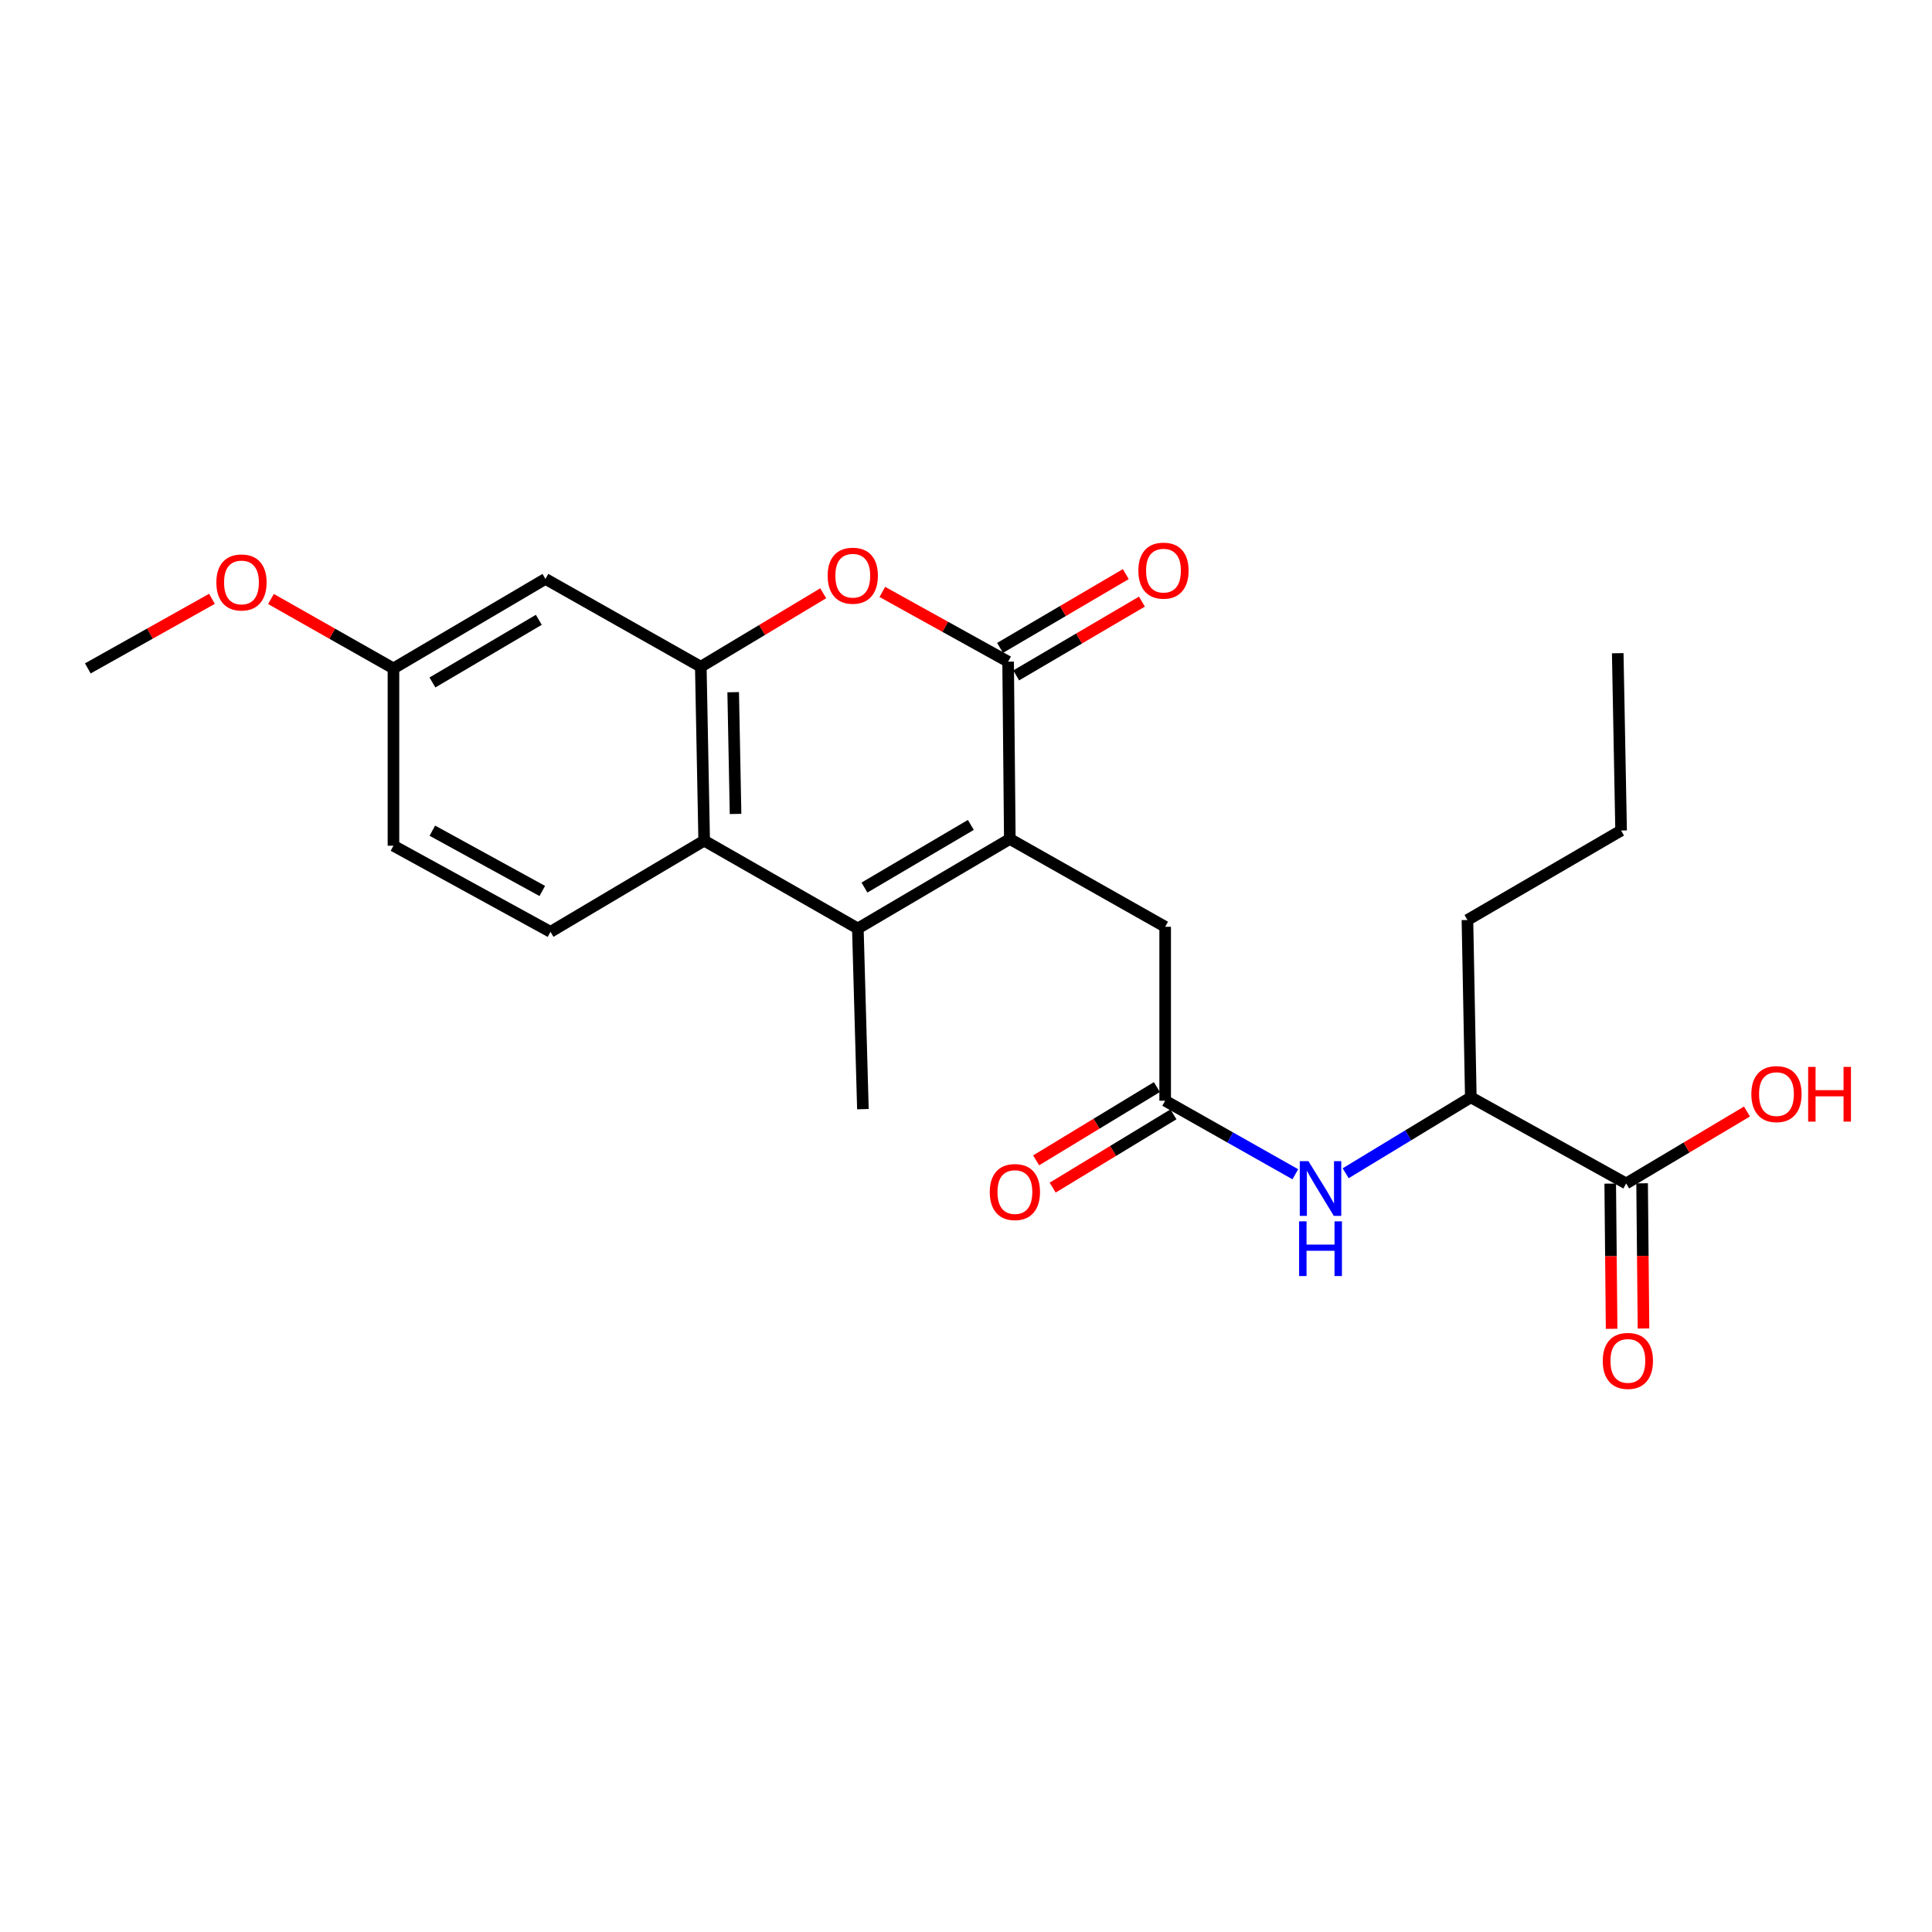 <?xml version='1.0' encoding='iso-8859-1'?>
<svg version='1.1' baseProfile='full'
              xmlns='http://www.w3.org/2000/svg'
                      xmlns:rdkit='http://www.rdkit.org/xml'
                      xmlns:xlink='http://www.w3.org/1999/xlink'
                  xml:space='preserve'
width='1000px' height='1000px' viewBox='0 0 1000 1000'>
<!-- END OF HEADER -->
<rect style='opacity:1.0;fill:#FFFFFF;stroke:none' width='1000' height='1000' x='0' y='0'> </rect>
<path class='bond-0' d='M 522.681,434.249 L 521.801,342.473' style='fill:none;fill-rule:evenodd;stroke:#000000;stroke-width:6px;stroke-linecap:butt;stroke-linejoin:miter;stroke-opacity:1' />
<path class='bond-1' d='M 522.681,434.249 L 444.018,480.572' style='fill:none;fill-rule:evenodd;stroke:#000000;stroke-width:6px;stroke-linecap:butt;stroke-linejoin:miter;stroke-opacity:1' />
<path class='bond-1' d='M 502.507,426.975 L 447.442,459.401' style='fill:none;fill-rule:evenodd;stroke:#000000;stroke-width:6px;stroke-linecap:butt;stroke-linejoin:miter;stroke-opacity:1' />
<path class='bond-2' d='M 522.681,434.249 L 603.087,479.701' style='fill:none;fill-rule:evenodd;stroke:#000000;stroke-width:6px;stroke-linecap:butt;stroke-linejoin:miter;stroke-opacity:1' />
<path class='bond-3' d='M 521.801,342.473 L 489.247,324.427' style='fill:none;fill-rule:evenodd;stroke:#000000;stroke-width:6px;stroke-linecap:butt;stroke-linejoin:miter;stroke-opacity:1' />
<path class='bond-3' d='M 489.247,324.427 L 456.693,306.381' style='fill:none;fill-rule:evenodd;stroke:#FF0000;stroke-width:6px;stroke-linecap:butt;stroke-linejoin:miter;stroke-opacity:1' />
<path class='bond-4' d='M 525.978,349.59 L 558.52,330.491' style='fill:none;fill-rule:evenodd;stroke:#000000;stroke-width:6px;stroke-linecap:butt;stroke-linejoin:miter;stroke-opacity:1' />
<path class='bond-4' d='M 558.52,330.491 L 591.062,311.393' style='fill:none;fill-rule:evenodd;stroke:#FF0000;stroke-width:6px;stroke-linecap:butt;stroke-linejoin:miter;stroke-opacity:1' />
<path class='bond-4' d='M 517.624,335.356 L 550.166,316.257' style='fill:none;fill-rule:evenodd;stroke:#000000;stroke-width:6px;stroke-linecap:butt;stroke-linejoin:miter;stroke-opacity:1' />
<path class='bond-4' d='M 550.166,316.257 L 582.708,297.159' style='fill:none;fill-rule:evenodd;stroke:#FF0000;stroke-width:6px;stroke-linecap:butt;stroke-linejoin:miter;stroke-opacity:1' />
<path class='bond-5' d='M 444.018,480.572 L 364.483,435.12' style='fill:none;fill-rule:evenodd;stroke:#000000;stroke-width:6px;stroke-linecap:butt;stroke-linejoin:miter;stroke-opacity:1' />
<path class='bond-6' d='M 444.018,480.572 L 446.64,574.09' style='fill:none;fill-rule:evenodd;stroke:#000000;stroke-width:6px;stroke-linecap:butt;stroke-linejoin:miter;stroke-opacity:1' />
<path class='bond-7' d='M 426.102,307.076 L 394.417,326.086' style='fill:none;fill-rule:evenodd;stroke:#FF0000;stroke-width:6px;stroke-linecap:butt;stroke-linejoin:miter;stroke-opacity:1' />
<path class='bond-7' d='M 394.417,326.086 L 362.731,345.095' style='fill:none;fill-rule:evenodd;stroke:#000000;stroke-width:6px;stroke-linecap:butt;stroke-linejoin:miter;stroke-opacity:1' />
<path class='bond-8' d='M 362.731,345.095 L 364.483,435.12' style='fill:none;fill-rule:evenodd;stroke:#000000;stroke-width:6px;stroke-linecap:butt;stroke-linejoin:miter;stroke-opacity:1' />
<path class='bond-8' d='M 379.496,358.278 L 380.722,421.295' style='fill:none;fill-rule:evenodd;stroke:#000000;stroke-width:6px;stroke-linecap:butt;stroke-linejoin:miter;stroke-opacity:1' />
<path class='bond-9' d='M 362.731,345.095 L 282.317,299.643' style='fill:none;fill-rule:evenodd;stroke:#000000;stroke-width:6px;stroke-linecap:butt;stroke-linejoin:miter;stroke-opacity:1' />
<path class='bond-10' d='M 364.483,435.12 L 284.939,482.323' style='fill:none;fill-rule:evenodd;stroke:#000000;stroke-width:6px;stroke-linecap:butt;stroke-linejoin:miter;stroke-opacity:1' />
<path class='bond-11' d='M 603.087,569.725 L 603.087,479.701' style='fill:none;fill-rule:evenodd;stroke:#000000;stroke-width:6px;stroke-linecap:butt;stroke-linejoin:miter;stroke-opacity:1' />
<path class='bond-12' d='M 603.087,569.725 L 636.77,588.76' style='fill:none;fill-rule:evenodd;stroke:#000000;stroke-width:6px;stroke-linecap:butt;stroke-linejoin:miter;stroke-opacity:1' />
<path class='bond-12' d='M 636.77,588.76 L 670.453,607.794' style='fill:none;fill-rule:evenodd;stroke:#0000FF;stroke-width:6px;stroke-linecap:butt;stroke-linejoin:miter;stroke-opacity:1' />
<path class='bond-13' d='M 598.806,562.67 L 567.552,581.633' style='fill:none;fill-rule:evenodd;stroke:#000000;stroke-width:6px;stroke-linecap:butt;stroke-linejoin:miter;stroke-opacity:1' />
<path class='bond-13' d='M 567.552,581.633 L 536.297,600.597' style='fill:none;fill-rule:evenodd;stroke:#FF0000;stroke-width:6px;stroke-linecap:butt;stroke-linejoin:miter;stroke-opacity:1' />
<path class='bond-13' d='M 607.368,576.781 L 576.113,595.744' style='fill:none;fill-rule:evenodd;stroke:#000000;stroke-width:6px;stroke-linecap:butt;stroke-linejoin:miter;stroke-opacity:1' />
<path class='bond-13' d='M 576.113,595.744 L 544.859,614.707' style='fill:none;fill-rule:evenodd;stroke:#FF0000;stroke-width:6px;stroke-linecap:butt;stroke-linejoin:miter;stroke-opacity:1' />
<path class='bond-14' d='M 696.517,607.273 L 728.906,587.623' style='fill:none;fill-rule:evenodd;stroke:#0000FF;stroke-width:6px;stroke-linecap:butt;stroke-linejoin:miter;stroke-opacity:1' />
<path class='bond-14' d='M 728.906,587.623 L 761.294,567.974' style='fill:none;fill-rule:evenodd;stroke:#000000;stroke-width:6px;stroke-linecap:butt;stroke-linejoin:miter;stroke-opacity:1' />
<path class='bond-15' d='M 841.7,612.555 L 761.294,567.974' style='fill:none;fill-rule:evenodd;stroke:#000000;stroke-width:6px;stroke-linecap:butt;stroke-linejoin:miter;stroke-opacity:1' />
<path class='bond-16' d='M 833.448,612.634 L 833.809,650.211' style='fill:none;fill-rule:evenodd;stroke:#000000;stroke-width:6px;stroke-linecap:butt;stroke-linejoin:miter;stroke-opacity:1' />
<path class='bond-16' d='M 833.809,650.211 L 834.169,687.787' style='fill:none;fill-rule:evenodd;stroke:#FF0000;stroke-width:6px;stroke-linecap:butt;stroke-linejoin:miter;stroke-opacity:1' />
<path class='bond-16' d='M 849.952,612.476 L 850.313,650.052' style='fill:none;fill-rule:evenodd;stroke:#000000;stroke-width:6px;stroke-linecap:butt;stroke-linejoin:miter;stroke-opacity:1' />
<path class='bond-16' d='M 850.313,650.052 L 850.673,687.628' style='fill:none;fill-rule:evenodd;stroke:#FF0000;stroke-width:6px;stroke-linecap:butt;stroke-linejoin:miter;stroke-opacity:1' />
<path class='bond-17' d='M 841.7,612.555 L 872.965,593.934' style='fill:none;fill-rule:evenodd;stroke:#000000;stroke-width:6px;stroke-linecap:butt;stroke-linejoin:miter;stroke-opacity:1' />
<path class='bond-17' d='M 872.965,593.934 L 904.229,575.313' style='fill:none;fill-rule:evenodd;stroke:#FF0000;stroke-width:6px;stroke-linecap:butt;stroke-linejoin:miter;stroke-opacity:1' />
<path class='bond-18' d='M 282.317,299.643 L 203.653,345.966' style='fill:none;fill-rule:evenodd;stroke:#000000;stroke-width:6px;stroke-linecap:butt;stroke-linejoin:miter;stroke-opacity:1' />
<path class='bond-18' d='M 278.892,320.813 L 223.828,353.24' style='fill:none;fill-rule:evenodd;stroke:#000000;stroke-width:6px;stroke-linecap:butt;stroke-linejoin:miter;stroke-opacity:1' />
<path class='bond-19' d='M 284.939,482.323 L 203.653,437.742' style='fill:none;fill-rule:evenodd;stroke:#000000;stroke-width:6px;stroke-linecap:butt;stroke-linejoin:miter;stroke-opacity:1' />
<path class='bond-19' d='M 280.683,461.165 L 223.783,429.958' style='fill:none;fill-rule:evenodd;stroke:#000000;stroke-width:6px;stroke-linecap:butt;stroke-linejoin:miter;stroke-opacity:1' />
<path class='bond-20' d='M 761.294,567.974 L 759.543,476.198' style='fill:none;fill-rule:evenodd;stroke:#000000;stroke-width:6px;stroke-linecap:butt;stroke-linejoin:miter;stroke-opacity:1' />
<path class='bond-21' d='M 203.653,345.966 L 203.653,437.742' style='fill:none;fill-rule:evenodd;stroke:#000000;stroke-width:6px;stroke-linecap:butt;stroke-linejoin:miter;stroke-opacity:1' />
<path class='bond-22' d='M 203.653,345.966 L 171.951,328.004' style='fill:none;fill-rule:evenodd;stroke:#000000;stroke-width:6px;stroke-linecap:butt;stroke-linejoin:miter;stroke-opacity:1' />
<path class='bond-22' d='M 171.951,328.004 L 140.25,310.041' style='fill:none;fill-rule:evenodd;stroke:#FF0000;stroke-width:6px;stroke-linecap:butt;stroke-linejoin:miter;stroke-opacity:1' />
<path class='bond-23' d='M 109.71,309.957 L 77.582,327.962' style='fill:none;fill-rule:evenodd;stroke:#FF0000;stroke-width:6px;stroke-linecap:butt;stroke-linejoin:miter;stroke-opacity:1' />
<path class='bond-23' d='M 77.582,327.962 L 45.455,345.966' style='fill:none;fill-rule:evenodd;stroke:#000000;stroke-width:6px;stroke-linecap:butt;stroke-linejoin:miter;stroke-opacity:1' />
<path class='bond-24' d='M 759.543,476.198 L 839.078,429.875' style='fill:none;fill-rule:evenodd;stroke:#000000;stroke-width:6px;stroke-linecap:butt;stroke-linejoin:miter;stroke-opacity:1' />
<path class='bond-25' d='M 839.078,429.875 L 837.336,338.099' style='fill:none;fill-rule:evenodd;stroke:#000000;stroke-width:6px;stroke-linecap:butt;stroke-linejoin:miter;stroke-opacity:1' />
<path  class='atom-3' d='M 428.395 297.981
Q 428.395 291.181, 431.755 287.381
Q 435.115 283.581, 441.395 283.581
Q 447.675 283.581, 451.035 287.381
Q 454.395 291.181, 454.395 297.981
Q 454.395 304.861, 450.995 308.781
Q 447.595 312.661, 441.395 312.661
Q 435.155 312.661, 431.755 308.781
Q 428.395 304.901, 428.395 297.981
M 441.395 309.461
Q 445.715 309.461, 448.035 306.581
Q 450.395 303.661, 450.395 297.981
Q 450.395 292.421, 448.035 289.621
Q 445.715 286.781, 441.395 286.781
Q 437.075 286.781, 434.715 289.581
Q 432.395 292.381, 432.395 297.981
Q 432.395 303.701, 434.715 306.581
Q 437.075 309.461, 441.395 309.461
' fill='#FF0000'/>
<path  class='atom-7' d='M 677.242 601.008
L 686.522 616.008
Q 687.442 617.488, 688.922 620.168
Q 690.402 622.848, 690.482 623.008
L 690.482 601.008
L 694.242 601.008
L 694.242 629.328
L 690.362 629.328
L 680.402 612.928
Q 679.242 611.008, 678.002 608.808
Q 676.802 606.608, 676.442 605.928
L 676.442 629.328
L 672.762 629.328
L 672.762 601.008
L 677.242 601.008
' fill='#0000FF'/>
<path  class='atom-7' d='M 672.422 632.16
L 676.262 632.16
L 676.262 644.2
L 690.742 644.2
L 690.742 632.16
L 694.582 632.16
L 694.582 660.48
L 690.742 660.48
L 690.742 647.4
L 676.262 647.4
L 676.262 660.48
L 672.422 660.48
L 672.422 632.16
' fill='#0000FF'/>
<path  class='atom-13' d='M 589.216 295.358
Q 589.216 288.558, 592.576 284.758
Q 595.936 280.958, 602.216 280.958
Q 608.496 280.958, 611.856 284.758
Q 615.216 288.558, 615.216 295.358
Q 615.216 302.238, 611.816 306.158
Q 608.416 310.038, 602.216 310.038
Q 595.976 310.038, 592.576 306.158
Q 589.216 302.278, 589.216 295.358
M 602.216 306.838
Q 606.536 306.838, 608.856 303.958
Q 611.216 301.038, 611.216 295.358
Q 611.216 289.798, 608.856 286.998
Q 606.536 284.158, 602.216 284.158
Q 597.896 284.158, 595.536 286.958
Q 593.216 289.758, 593.216 295.358
Q 593.216 301.078, 595.536 303.958
Q 597.896 306.838, 602.216 306.838
' fill='#FF0000'/>
<path  class='atom-14' d='M 512.304 617
Q 512.304 610.2, 515.664 606.4
Q 519.024 602.6, 525.304 602.6
Q 531.584 602.6, 534.944 606.4
Q 538.304 610.2, 538.304 617
Q 538.304 623.88, 534.904 627.8
Q 531.504 631.68, 525.304 631.68
Q 519.064 631.68, 515.664 627.8
Q 512.304 623.92, 512.304 617
M 525.304 628.48
Q 529.624 628.48, 531.944 625.6
Q 534.304 622.68, 534.304 617
Q 534.304 611.44, 531.944 608.64
Q 529.624 605.8, 525.304 605.8
Q 520.984 605.8, 518.624 608.6
Q 516.304 611.4, 516.304 617
Q 516.304 622.72, 518.624 625.6
Q 520.984 628.48, 525.304 628.48
' fill='#FF0000'/>
<path  class='atom-15' d='M 829.581 704.402
Q 829.581 697.602, 832.941 693.802
Q 836.301 690.002, 842.581 690.002
Q 848.861 690.002, 852.221 693.802
Q 855.581 697.602, 855.581 704.402
Q 855.581 711.282, 852.181 715.202
Q 848.781 719.082, 842.581 719.082
Q 836.341 719.082, 832.941 715.202
Q 829.581 711.322, 829.581 704.402
M 842.581 715.882
Q 846.901 715.882, 849.221 713.002
Q 851.581 710.082, 851.581 704.402
Q 851.581 698.842, 849.221 696.042
Q 846.901 693.202, 842.581 693.202
Q 838.261 693.202, 835.901 696.002
Q 833.581 698.802, 833.581 704.402
Q 833.581 710.122, 835.901 713.002
Q 838.261 715.882, 842.581 715.882
' fill='#FF0000'/>
<path  class='atom-18' d='M 906.493 566.303
Q 906.493 559.503, 909.853 555.703
Q 913.213 551.903, 919.493 551.903
Q 925.773 551.903, 929.133 555.703
Q 932.493 559.503, 932.493 566.303
Q 932.493 573.183, 929.093 577.103
Q 925.693 580.983, 919.493 580.983
Q 913.253 580.983, 909.853 577.103
Q 906.493 573.223, 906.493 566.303
M 919.493 577.783
Q 923.813 577.783, 926.133 574.903
Q 928.493 571.983, 928.493 566.303
Q 928.493 560.743, 926.133 557.943
Q 923.813 555.103, 919.493 555.103
Q 915.173 555.103, 912.813 557.903
Q 910.493 560.703, 910.493 566.303
Q 910.493 572.023, 912.813 574.903
Q 915.173 577.783, 919.493 577.783
' fill='#FF0000'/>
<path  class='atom-18' d='M 935.893 552.223
L 939.733 552.223
L 939.733 564.263
L 954.213 564.263
L 954.213 552.223
L 958.053 552.223
L 958.053 580.543
L 954.213 580.543
L 954.213 567.463
L 939.733 567.463
L 939.733 580.543
L 935.893 580.543
L 935.893 552.223
' fill='#FF0000'/>
<path  class='atom-20' d='M 111.989 301.474
Q 111.989 294.674, 115.349 290.874
Q 118.709 287.074, 124.989 287.074
Q 131.269 287.074, 134.629 290.874
Q 137.989 294.674, 137.989 301.474
Q 137.989 308.354, 134.589 312.274
Q 131.189 316.154, 124.989 316.154
Q 118.749 316.154, 115.349 312.274
Q 111.989 308.394, 111.989 301.474
M 124.989 312.954
Q 129.309 312.954, 131.629 310.074
Q 133.989 307.154, 133.989 301.474
Q 133.989 295.914, 131.629 293.114
Q 129.309 290.274, 124.989 290.274
Q 120.669 290.274, 118.309 293.074
Q 115.989 295.874, 115.989 301.474
Q 115.989 307.194, 118.309 310.074
Q 120.669 312.954, 124.989 312.954
' fill='#FF0000'/>
</svg>
